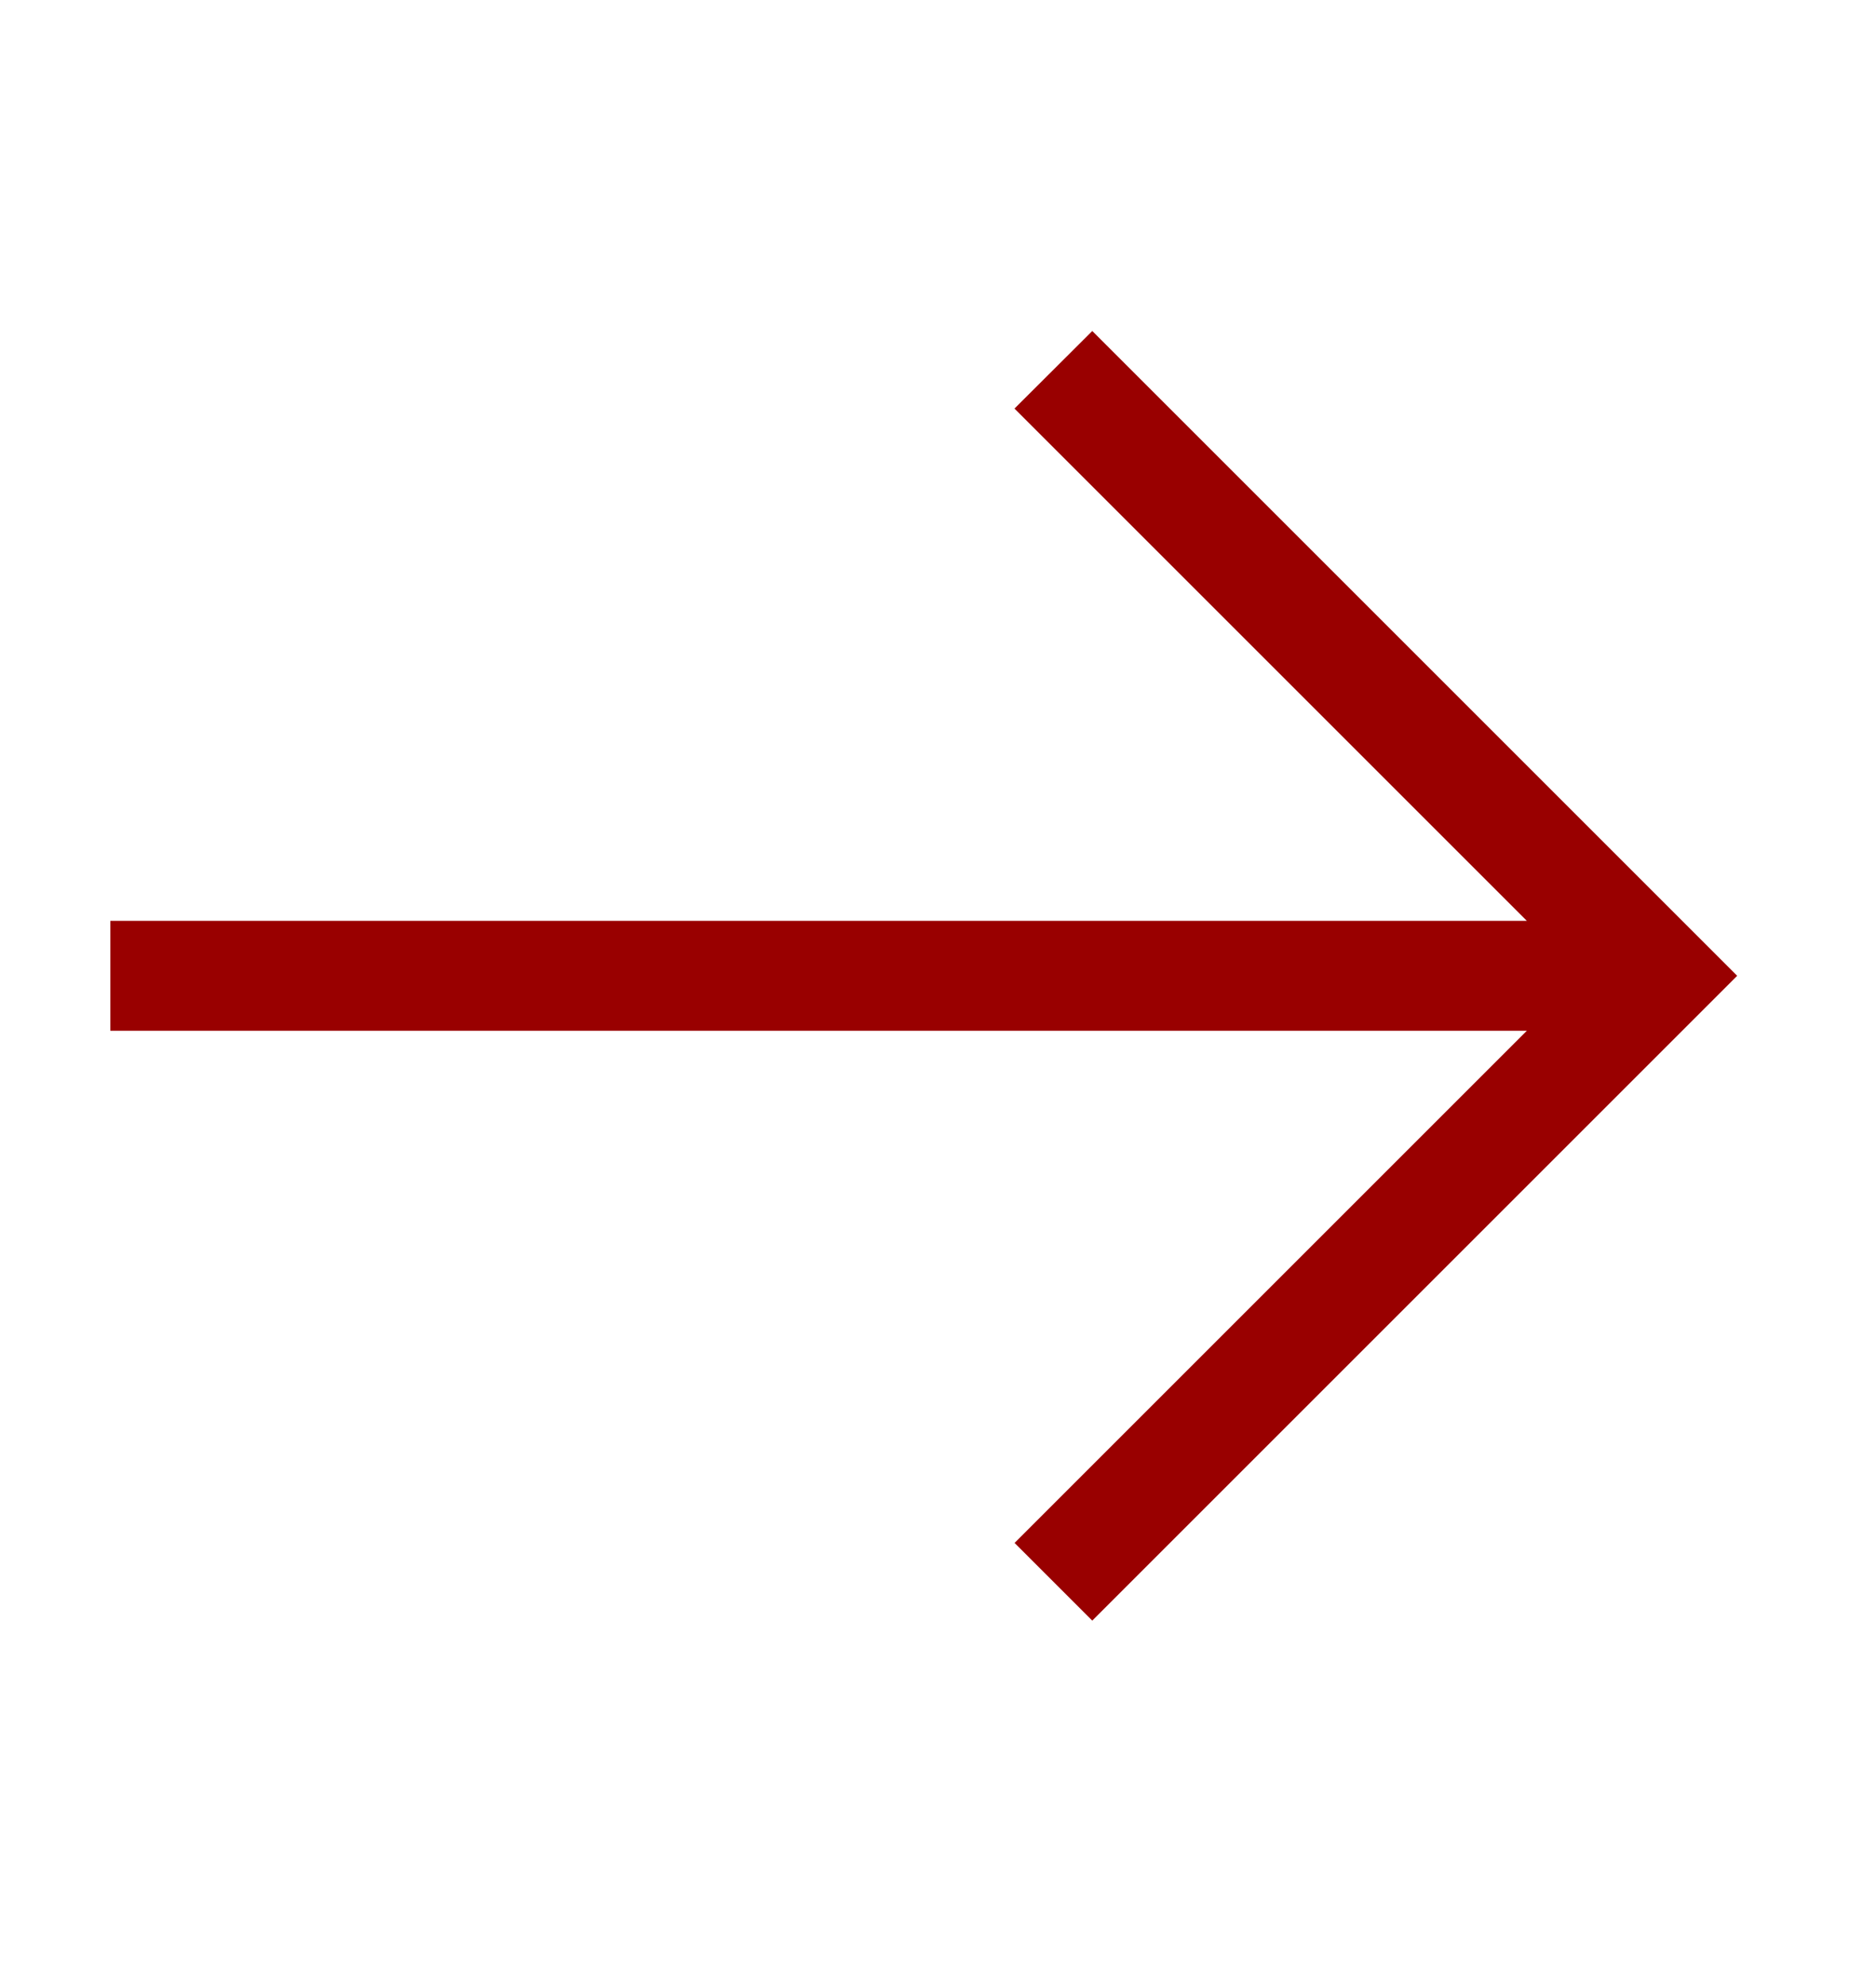 <svg width="17" height="18" viewBox="0 0 17 18" fill="none" xmlns="http://www.w3.org/2000/svg">
<path d="M15.742 8.844L9.898 14.688L9.194 13.984L13.836 9.342H1V8.346H13.836L9.193 3.703L9.898 3L15.742 8.844Z" fill="#990000"/>
</svg>
